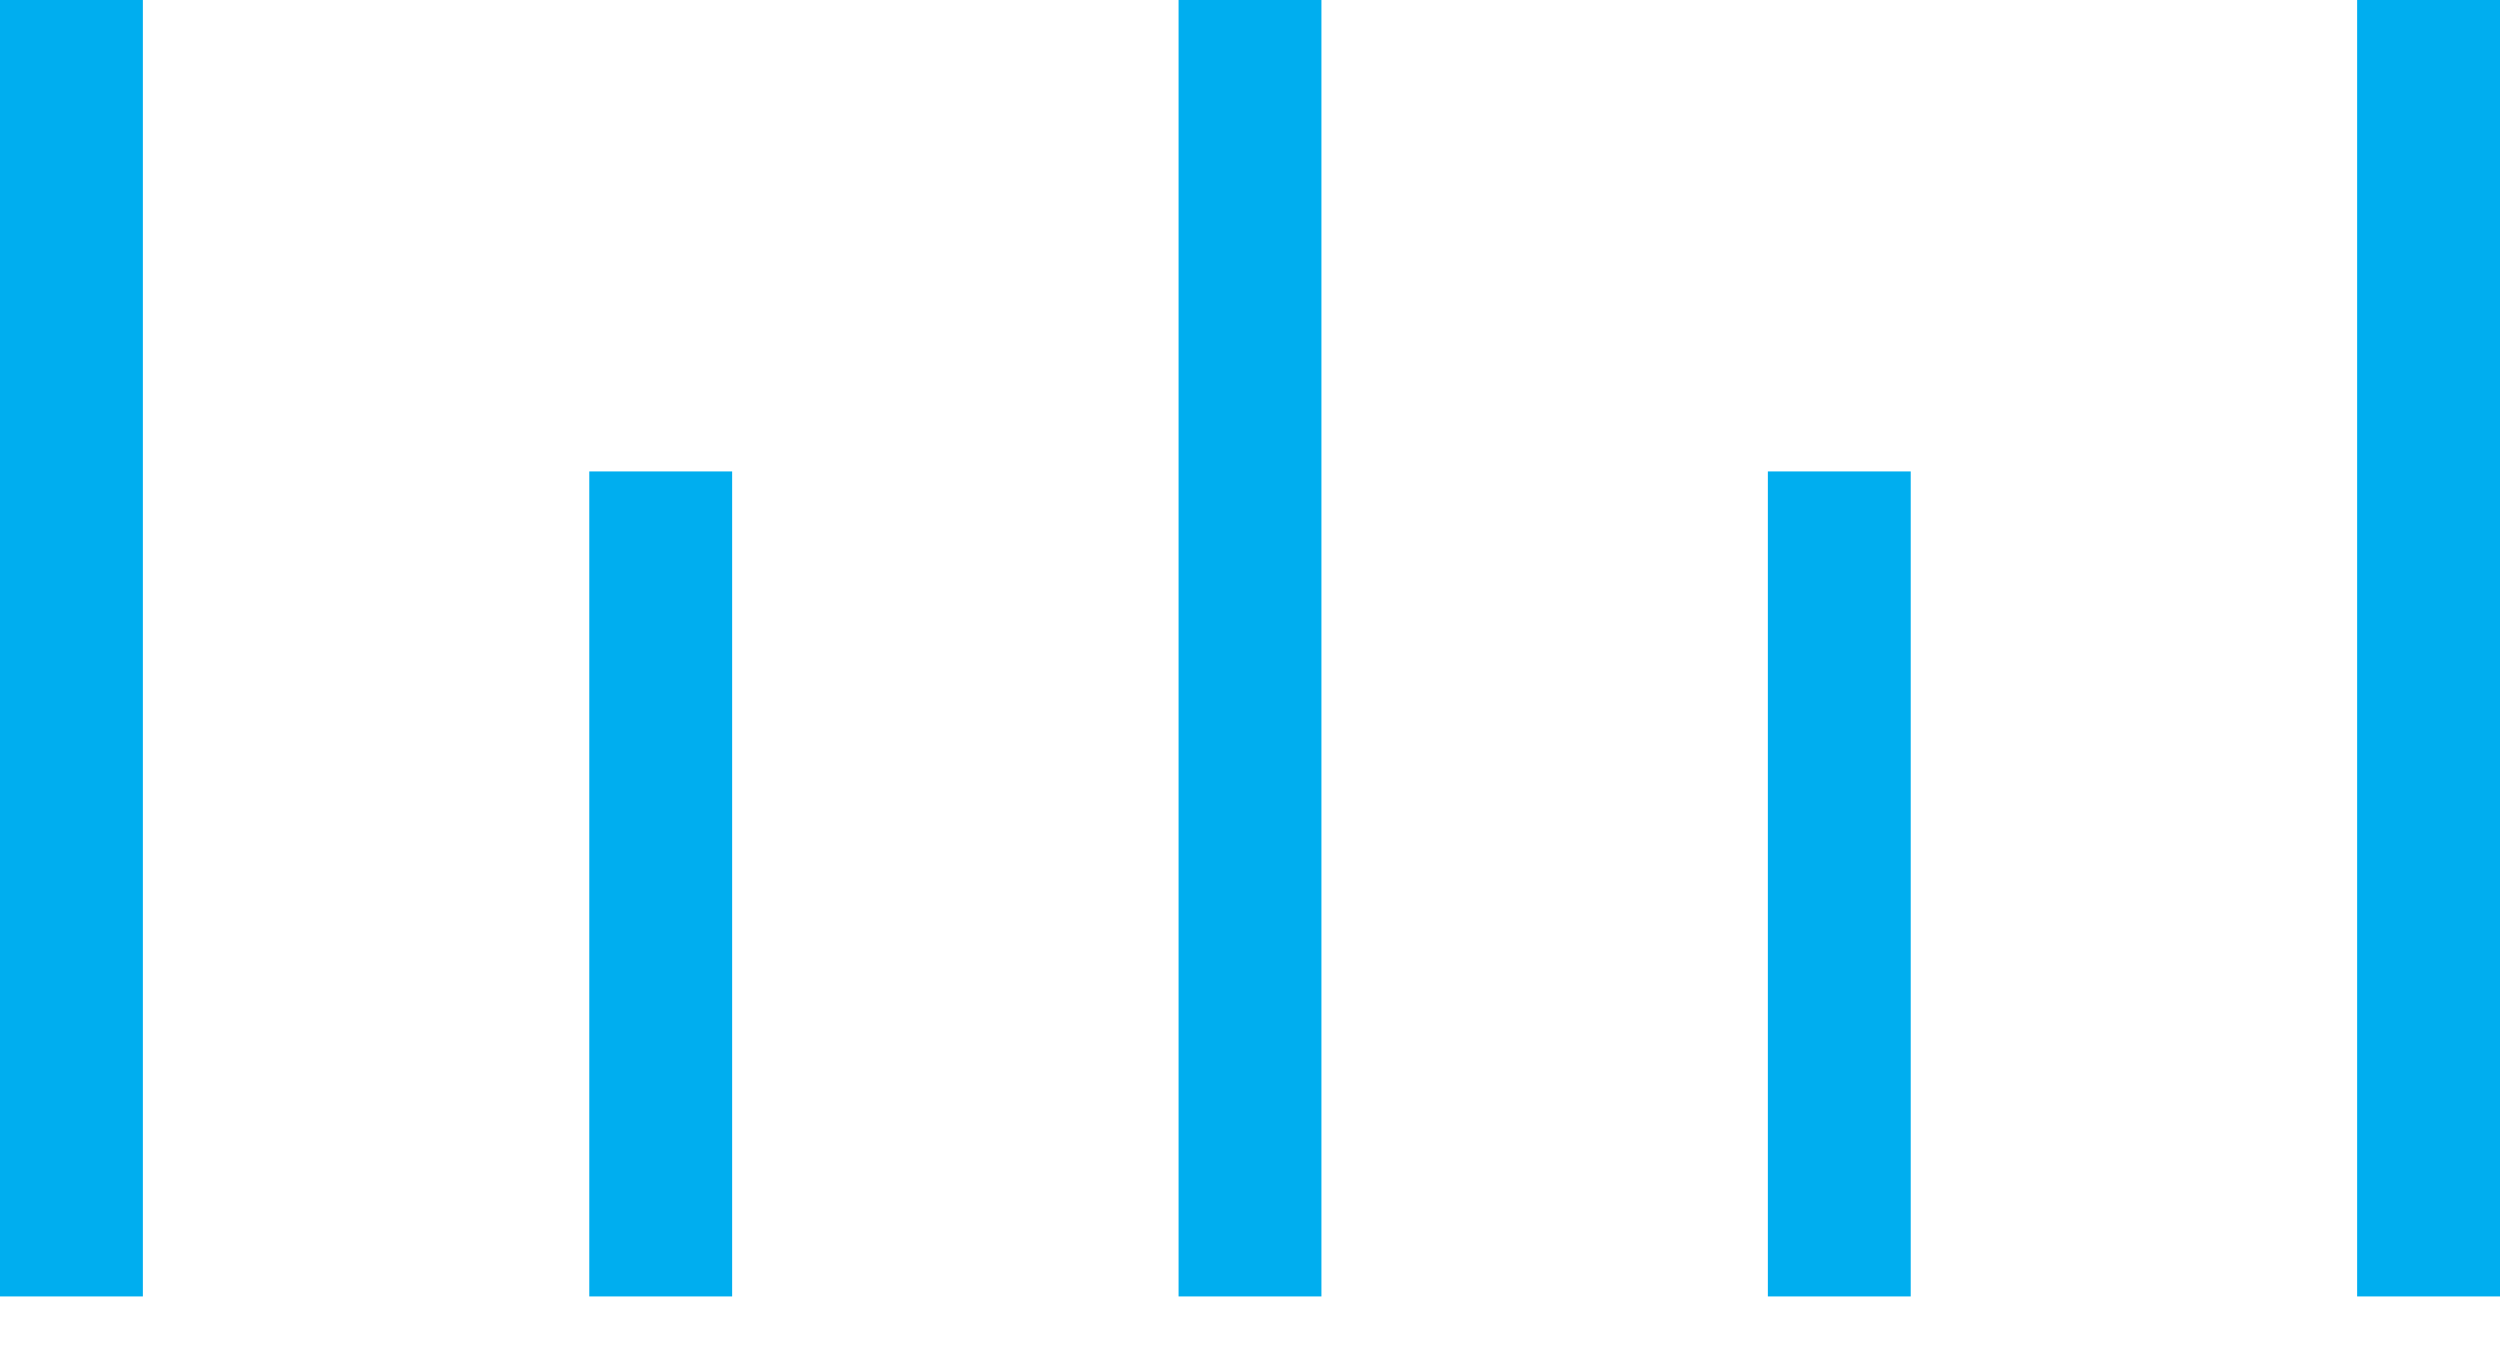 <svg xmlns="http://www.w3.org/2000/svg" width="35" height="19" viewBox="0 0 35 19" fill="none"><line x1="1" y1="4.37114e-08" x2="1" y2="18.15" stroke="#00AEEF" stroke-width="2"></line><line x1="9.25" y1="6.6" x2="9.25" y2="18.15" stroke="#00AEEF" stroke-width="2"></line><line x1="17.5" y1="4.37114e-08" x2="17.5" y2="18.15" stroke="#00AEEF" stroke-width="2"></line><line x1="25.75" y1="6.6" x2="25.75" y2="18.15" stroke="#00AEEF" stroke-width="2"></line><line x1="34" y1="4.37114e-08" x2="34" y2="18.15" stroke="#00AEEF" stroke-width="2"></line></svg>